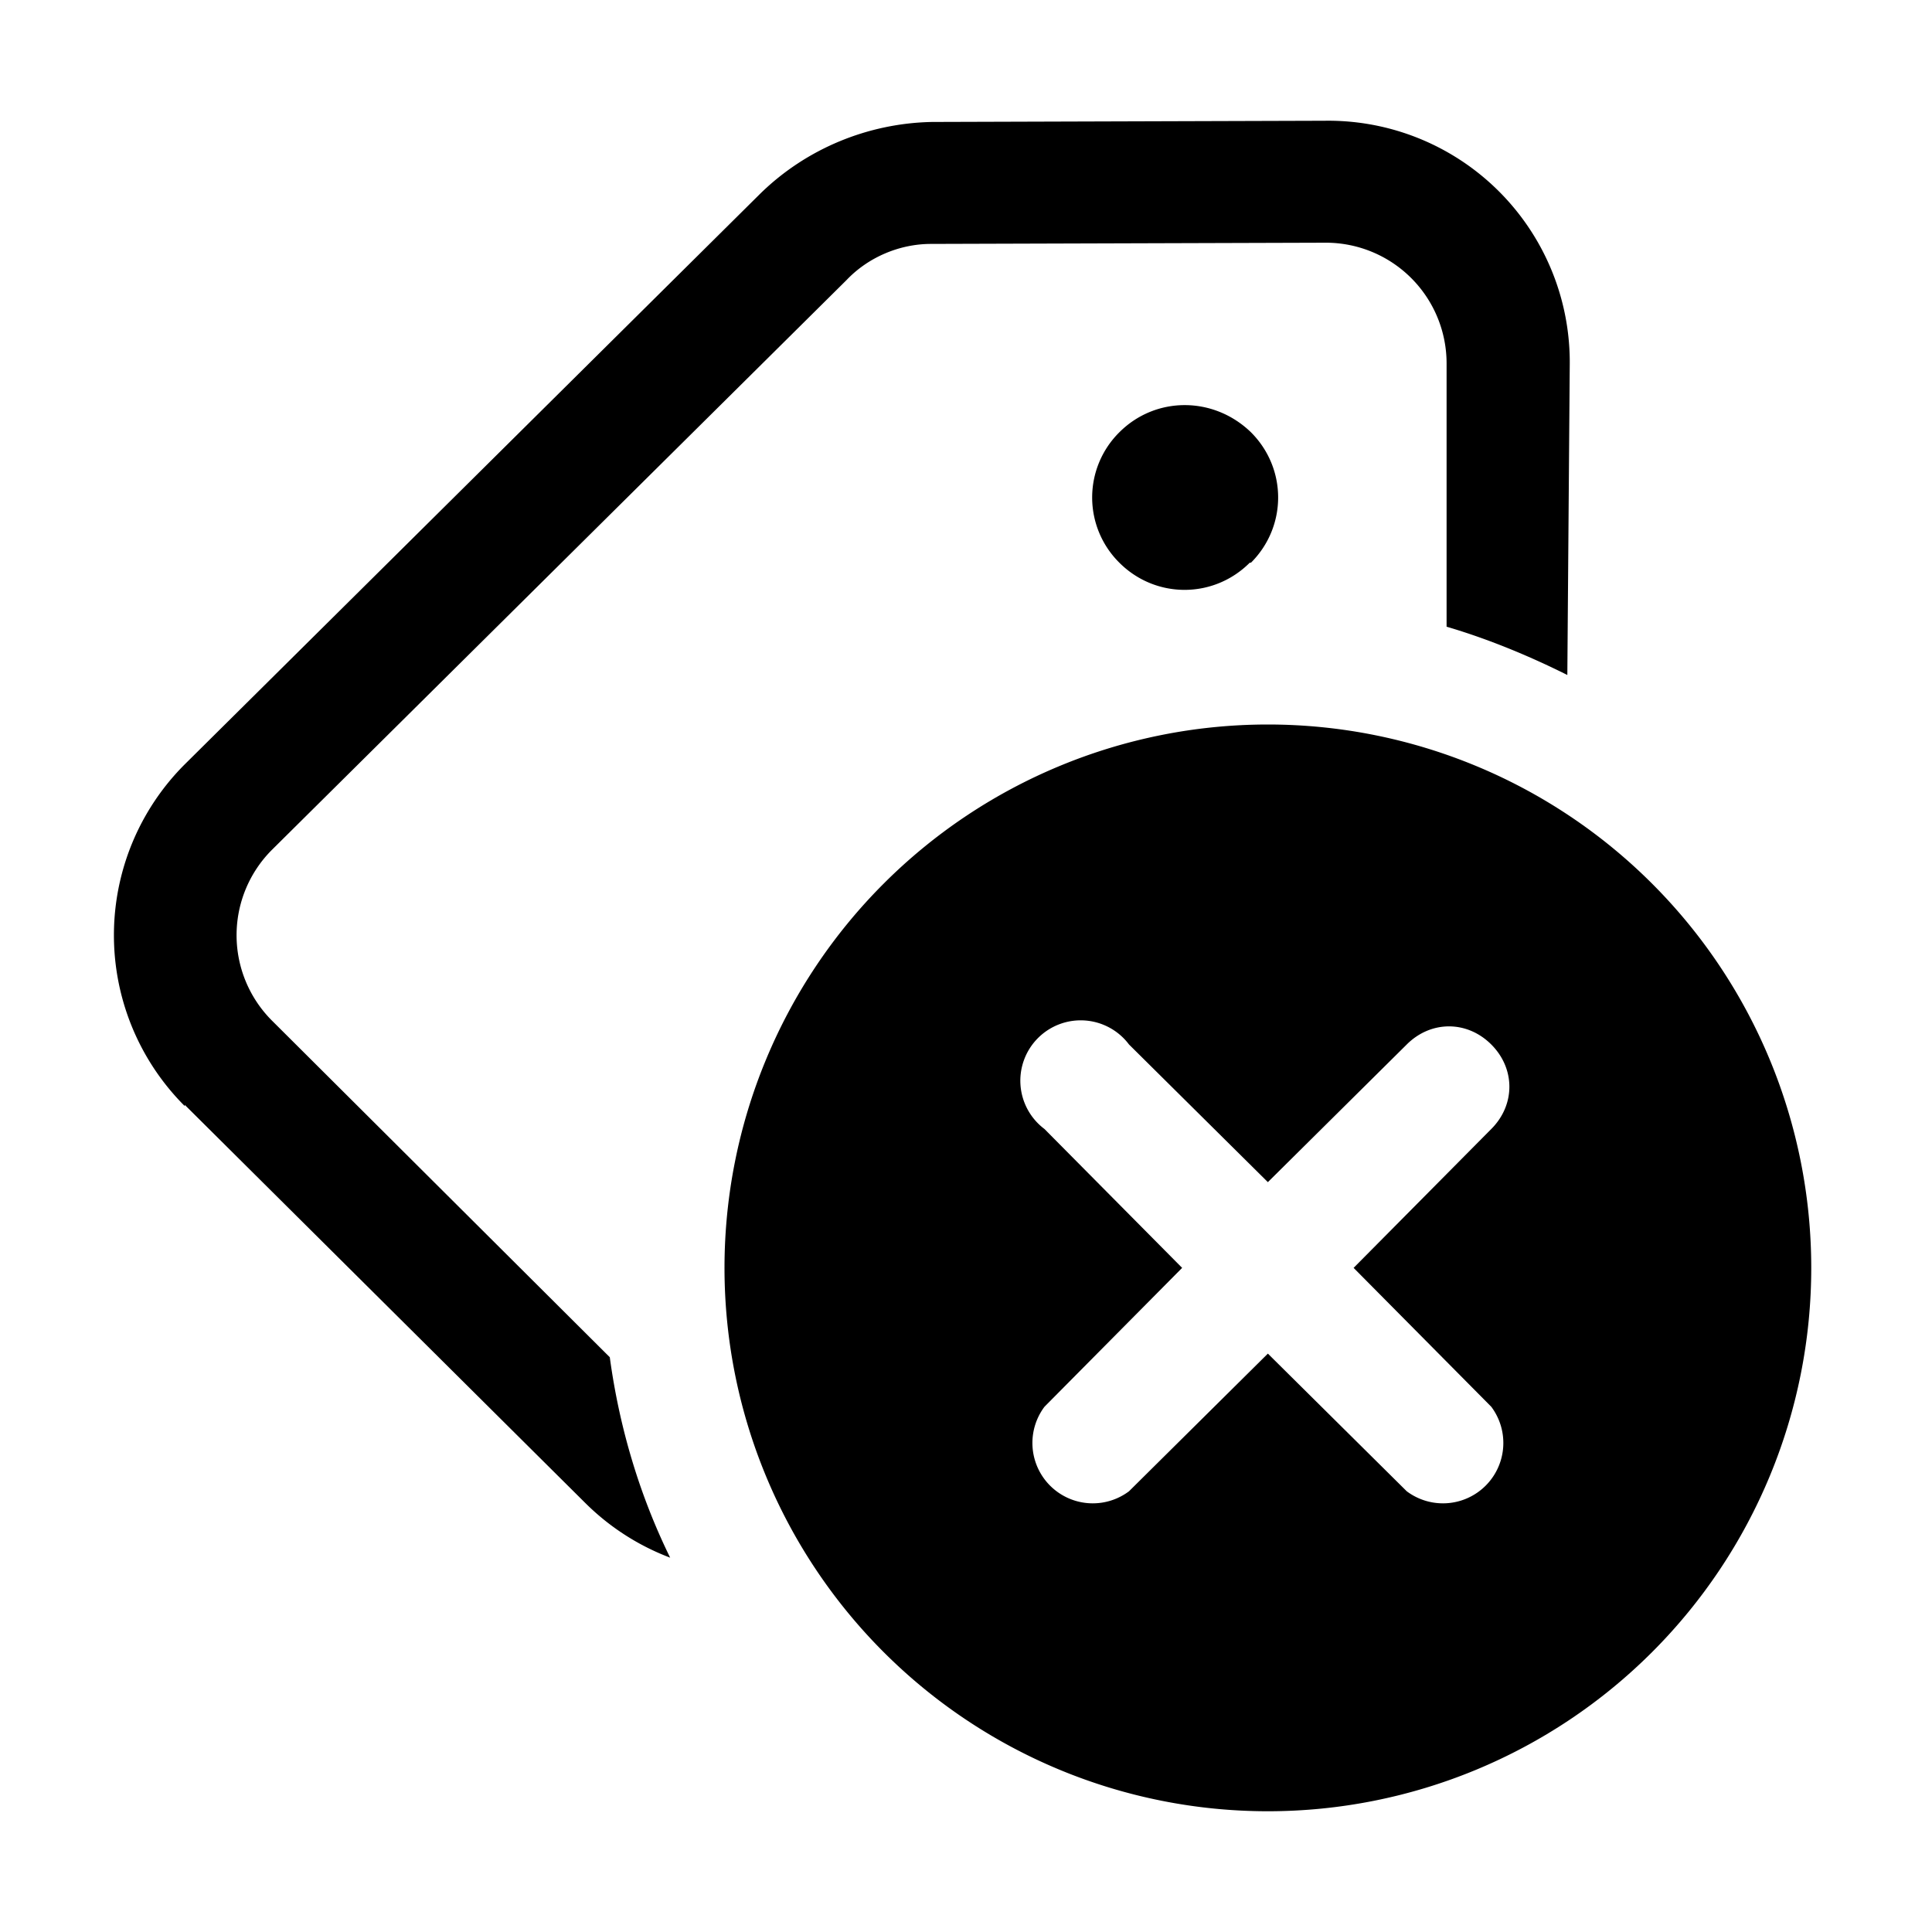 <svg width="16" height="16" viewBox="0 0 16 16" xmlns="http://www.w3.org/2000/svg"><path d="M10.5 15a4.5 4.5 0 1 0 0-9 4.5 4.5 0 0 0 0 9Zm1.85-6.35c.2.2.2.5 0 .7l-1.14 1.15 1.14 1.15a.5.5 0 0 1-.7.7l-1.15-1.14-1.15 1.14a.5.5 0 0 1-.7-.7l1.14-1.15-1.14-1.15a.5.5 0 1 1 .7-.7l1.15 1.14 1.15-1.14c.2-.2.5-.2.7 0Zm-2-3.99c-.3.3-.78.3-1.08 0a.76.76 0 0 1 0-1.08c.3-.3.78-.3 1.09 0 .3.3.3.78 0 1.08Zm-8.82 4.5a2 2 0 0 1 0-2.83L6.3 1.6c.38-.37.89-.58 1.42-.59L10.97 1A2 2 0 0 1 13 3.02l-.02 2.57c-.32-.16-.66-.3-1-.4V3.02a1 1 0 0 0-1-1.01l-3.27.01c-.26 0-.52.11-.7.3L2.25 7.04a1 1 0 0 0 0 1.41l2.8 2.79c.08.59.25 1.15.5 1.66a2 2 0 0 1-.7-.45l-3.32-3.3Z"/></svg>